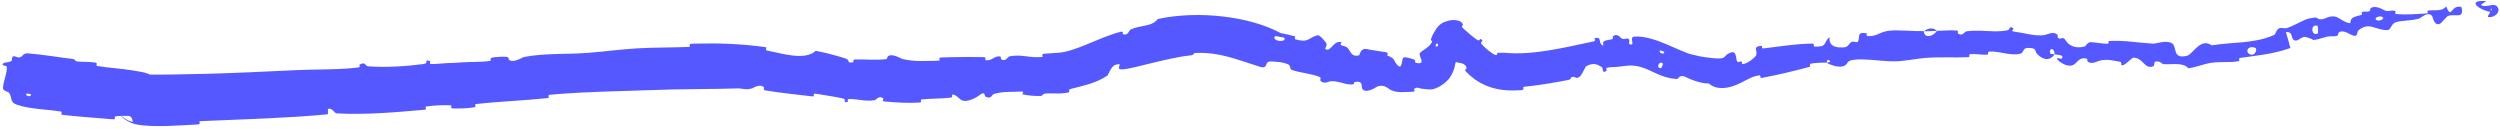 <?xml version="1.0" encoding="utf-8"?>
<svg xmlns="http://www.w3.org/2000/svg" fill="none" height="100%" overflow="visible" preserveAspectRatio="none" style="display: block;" viewBox="0 0 618 32" width="100%">
<path d="M7.029 13.21C10.5 13.465 14.79 14.208 17.823 14.557C18.845 14.674 18.314 15.087 19.057 15.184C20.549 15.37 22.126 15.204 23.71 15.497C24.214 15.595 23.538 16.227 24.071 16.315C27.028 16.804 29.754 16.917 32.628 17.385C33.123 17.468 33.637 17.552 34.171 17.64C34.458 17.684 34.688 17.723 35.042 17.793C35.381 17.871 35.721 17.907 36.604 18.233C37.031 18.492 37.849 18.418 39.455 20.438C40.174 21.404 40.504 22.99 40.158 21.82C39.971 21.275 39.417 20.306 38.713 19.693C38.183 19.198 37.5 18.844 37.248 18.741C36.943 18.608 36.688 18.53 36.508 18.483C36.373 18.447 36.262 18.425 36.171 18.408C35.974 18.374 35.929 18.373 35.866 18.368C35.754 18.36 35.765 18.368 35.782 18.372C36.073 18.419 36.903 18.434 37.587 18.442C38.985 18.458 40.498 18.445 41.961 18.428C44.909 18.393 47.897 18.327 50.877 18.25C58.282 18.057 65.819 17.695 73.413 17.327C78.075 17.099 83.809 17.293 88.604 16.668C89.164 16.594 88.785 16.031 88.888 15.975C90.512 15.108 90.044 16.336 91.152 16.412C95.55 16.709 100.397 16.395 104.57 15.846C106.342 15.611 104.464 14.581 106.312 15.098C106.44 15.133 106.035 15.792 106.53 15.821C107.652 15.885 109.746 15.611 110.609 15.594C112.259 15.566 112.555 15.537 114.11 15.423C116.261 15.271 118.823 15.384 121.114 15.064C121.603 14.994 120.904 14.404 121.677 14.235C122.436 14.066 124.538 13.957 125.23 14.055C125.942 14.151 125.684 14.677 125.817 14.783C126.92 15.676 129.205 14.142 129.511 14.085C132.181 13.605 134.683 13.445 137.14 13.365C139.841 13.277 142.479 13.285 145.24 13.075C149.255 12.768 153.505 12.194 157.35 11.963C161.911 11.695 165.819 11.784 170.319 11.604C170.793 11.586 170.217 10.845 170.798 10.823C171.445 10.798 172.088 10.779 172.732 10.764C178.265 10.642 183.73 10.889 189.184 11.646C189.794 11.733 188.968 12.349 189.573 12.475C193.31 13.215 198.979 15.065 201.64 12.566C202.666 12.758 203.784 12.982 204.915 13.284C206.281 13.672 207.813 14.025 209.079 14.493C210.436 14.984 209.019 15.596 210.773 15.418C211.168 15.377 210.702 14.712 211.293 14.696C213.762 14.625 216.473 14.917 218.953 14.635C219.455 14.576 219.329 14.007 219.473 13.908C220.676 13.103 222.653 14.483 223.093 14.584C226.41 15.337 228.852 15.027 231.955 15.008C232.678 15.004 231.817 14.254 232.508 14.222C233.228 14.191 233.951 14.166 234.682 14.147C237.541 14.075 240.433 14.051 243.209 14.127C243.986 14.149 243.322 14.846 243.697 14.889C245.35 15.067 245.61 13.816 247.192 13.94C247.527 13.964 247.392 14.533 247.458 14.588C248.49 15.454 249.19 14.024 249.429 13.971C252.481 13.265 254.629 14.464 257.654 14.063C258.019 14.014 257.147 13.365 258.177 13.273C259.2 13.182 260.236 13.112 261.28 13.065C265.699 12.91 271.165 9.416 276.922 7.888C277.965 7.596 277.421 8.358 277.508 8.395C278.876 8.977 279.101 7.478 279.435 7.317C280 7.051 280.59 6.869 281.179 6.728C283.201 6.244 285.027 6.233 286.229 4.698C296.144 2.542 308.937 4.024 316.567 8.17C317.767 8.398 318.959 8.668 320.137 8.989C320.28 9.026 319.927 9.653 320.21 9.725C323.582 10.624 323.07 9.502 325.645 8.724C326.307 8.533 327.704 10.453 327.817 10.603C328.266 11.147 327.446 11.966 327.61 12.091C328.942 13.096 329.577 9.846 331.633 10.441C331.695 10.465 331.257 10.969 331.41 11.077C331.886 11.414 332.476 11.338 332.927 11.691C333.24 11.938 333.453 12.262 333.657 12.585C334.09 13.31 334.549 14.043 335.936 13.688C336.188 13.613 336.248 11.738 337.953 12.152C338.633 12.339 341.741 12.733 342.611 12.909C343.478 13.105 342.826 13.654 342.885 13.685C345.23 14.658 344.3 14.916 345.493 16.153C346.721 17.366 346.434 14.549 346.929 14.244C347.421 13.945 349.193 14.572 349.649 14.772C350.099 14.981 349.566 15.389 349.967 15.499C350.275 15.582 350.528 15.623 350.734 15.633C351.541 15.636 351.497 15.125 351.33 14.698C351.156 14.253 350.956 13.749 350.949 13.53C350.607 12.731 353.115 12.134 353.968 10.408C354.201 9.949 353.609 10.173 353.732 9.727C353.983 8.836 354.392 8.17 354.821 7.473C355.294 6.7 356.108 5.559 357.794 5.211C358.285 4.932 361.117 4.562 361.635 6.059C361.705 6.26 361.045 6.45 361.672 6.992C362.603 7.797 364.136 9.208 365.182 9.878C365.957 10.37 365.721 9.046 366.415 9.988C366.721 10.405 365.687 10.179 366.29 10.931C366.765 11.523 368.019 12.61 368.904 13.185C369.125 13.33 369.327 13.44 369.482 13.518C370.233 13.866 370.087 13.069 370.167 13.062C370.594 13.023 372.039 13.066 372.172 13.061C378.919 13.689 386.514 11.798 393.994 10.228C394.591 10.096 394.074 9.493 394.164 9.466C396.204 8.841 394.859 10.895 396.373 11.281C395.968 9.942 396.851 10.05 398.31 9.744C399.014 9.599 398.577 9.103 398.636 9.042C399.645 8.127 400.487 9.142 400.682 9.348C401.346 10.029 402.013 9.327 402.501 9.571C402.557 9.598 402.61 9.637 402.659 9.69C403.131 10.229 402.045 10.964 403.412 11.016C403.857 10.551 402.828 9.172 404.008 9.055C408.79 8.662 415.219 12.812 418.181 13.451C421.138 14.24 422.123 14.173 423.874 14.415C427.07 14.675 425.87 13.726 427.673 13.054C429.436 12.279 429.043 14.748 429.429 15.193C429.836 15.623 430.024 15.04 430.455 15.215C430.872 15.379 430.248 15.885 430.965 15.817C430.999 15.813 431.037 15.809 431.079 15.803C431.933 15.67 433.962 14.203 434.135 13.616C434.484 12.369 433.162 11.468 435.509 11.329C435.645 11.322 435.367 12.027 435.879 11.971C439.898 11.511 444.038 10.797 448.062 10.775C448.615 10.773 448.204 11.516 448.524 11.523C451.857 11.628 450.565 10.591 452.294 9.146C452.018 10.902 453.098 11.862 455.594 11.726C457.097 11.648 456.798 10.911 457.751 10.331C458.037 10.156 459.134 10.624 459.309 10.261C459.893 9.076 458.835 7.821 461.455 8.227C461.569 8.247 461.236 8.896 461.628 8.918C463.895 9.048 464.357 8.096 466.353 7.7C466.587 7.651 466.857 7.609 467.146 7.577C469.213 7.358 473.103 7.758 475.569 7.696C475.669 9.633 477.936 9.021 478.8 7.629C480.41 7.582 482.133 7.418 483.698 7.546C484.232 7.59 483.902 8.164 483.972 8.222C485.033 9.138 485.687 7.821 486.033 7.762C488.502 7.382 490.676 7.705 492.896 7.74C494.053 7.758 495.222 7.705 496.471 7.445C496.599 7.418 496.89 6.082 497.791 7.126C497.848 7.198 496.626 7.731 498.308 7.892C499.995 8.05 503.081 9.053 505.455 8.663C506.03 8.568 507.548 7.619 508.596 8.575C508.736 8.705 508.535 9.074 508.733 9.309C509.376 10.056 509.878 8.734 510.609 9.955C511.304 11.12 512.902 12.107 515.159 11.536C515.251 11.51 515.349 11.481 515.454 11.45C515.519 11.428 516.119 10.367 516.852 10.415C518.028 10.492 519.684 10.787 520.913 10.822C521.498 10.838 521.147 10.155 521.249 10.146C525.204 9.899 527.991 10.543 532.227 10.791C533.01 10.838 535.22 9.905 536.734 10.598C538.399 11.353 536.76 14.693 540.577 13.805C541.385 13.614 542.277 12.329 543.357 11.47C544.329 10.71 545.401 10.28 546.742 11.214C552.021 10.328 557.187 10.88 562.226 8.611C562.461 8.506 562.829 7.172 563.353 7.007C564.135 6.765 564.753 7.111 565.324 6.925C567.033 6.384 568.448 5.447 570.053 4.797C570.742 4.545 571.427 4.436 572.126 4.354C573.048 4.258 572.796 4.857 573.881 4.764C574.969 4.675 575.626 3.865 577.14 4.088C578.282 4.26 579.534 5.677 581.017 5.739C580.959 4.244 581.971 4.194 583.758 3.669C584.098 3.567 583.69 3.075 583.849 3C584.503 2.684 585.15 3.071 585.771 2.735C585.923 2.654 585.896 2.144 586.019 2.049C587.034 1.224 588.902 2.251 589.217 2.431C590.432 3.112 590.933 2.415 591.855 2.655C592.772 2.897 591.46 3.355 592.51 3.47C594.699 3.707 597.476 3.455 599.679 3.347C600.558 3.301 599.918 2.656 600.043 2.634C601.848 2.353 603.727 2.971 604.658 1.557C606.077 4.898 605.748 1.352 608.17 1.672C608.244 1.681 608.313 1.694 608.384 1.71C608.581 1.755 608.886 3.231 608.258 3.625L608.28 3.624C608.245 3.647 608.205 3.667 608.163 3.683C607.384 3.971 606.173 3.52 605.102 3.963C604.855 4.066 603.46 5.706 603.267 5.811C601.736 6.639 601.362 4.176 601.272 4.044C600.241 2.632 598.535 4.413 598.064 4.557C595.923 5.218 594.057 4.984 592.269 5.477C591.082 5.799 591.094 7.427 590.147 7.439C587.047 7.478 585.812 5.29 583.035 7.464C582.449 7.929 583.193 9.651 580.865 8.431C580.722 8.353 578.964 7.212 578.088 8.1C577.981 8.212 578.025 8.728 577.871 8.785C576.862 9.157 576.104 8.812 575.01 9.125C573.952 9.434 572.511 9.898 571.722 9.886C571.65 9.878 571.576 9.844 571.701 9.719C571.157 9.571 570.332 9.209 569.998 9.146C568.817 8.904 568.117 10.43 567.136 9.937C566.16 9.436 566.961 7.771 565.077 7.933C565.493 9.214 565.823 10.565 566.184 11.873C562.026 13.367 557.799 13.737 553.739 14.317C553.236 14.389 553.845 15.042 553.299 15.137C550.986 15.529 548.951 15.182 546.611 15.529C545.625 15.675 544.607 15.992 543.54 16.289C542.675 16.537 541.815 16.773 540.964 16.887C539.767 15.386 537.028 15.977 534.996 15.86C534.284 15.82 534.341 15.408 533.829 15.279C531.94 14.797 532.825 16.15 532.307 16.367C530.073 17.285 529.883 14.209 527.273 14.257C527.13 14.259 525.418 15.873 525.169 15.969C523.667 16.603 524.933 15.393 524.005 15.251C522.313 14.987 521.144 14.559 519.139 14.962C518.56 15.082 517.118 16.044 516.07 15.211C515.928 15.102 516.029 14.563 515.915 14.527C515.592 14.429 515.306 14.393 515.091 14.405C513.707 14.452 513.432 15.711 512.308 16.131C510.96 16.63 509.108 15.287 508.756 14.913C507.816 13.947 509.57 14.611 509.637 14.528C510.375 13.563 508.956 13.621 507.91 13.434C507.913 11.756 506.437 11.714 506.825 13.247C506.87 13.414 507.705 13.338 507.91 13.434C506.826 14.979 505.185 15.027 503.576 13.332C502.819 12.54 503.676 11.773 501.146 11.853C500.001 11.894 500.341 13.077 499.327 13.31C497.31 13.776 494.899 12.892 492.769 12.755C492.455 12.735 492.15 12.73 491.856 12.746C491.01 12.793 491.822 13.436 491.245 13.491C489.724 13.641 488.377 13.171 486.848 13.439C486.71 13.464 487.06 14.117 486.585 14.134C482.992 14.283 479.833 14.037 476.003 14.314C474.155 14.445 470.852 15.094 468.807 15.152C468.13 15.173 467.414 15.16 466.664 15.12C463.728 14.945 460.566 14.477 458.28 14.777C456.435 15.017 456.873 15.657 456.117 16.149C454.651 17.097 451.916 15.739 451.532 15.535C451.519 15.526 453.065 15.247 452.207 14.976C451.665 14.312 451.548 15.531 451.532 15.535C451.284 15.389 448.178 15.551 447.589 15.765C447.267 15.875 447.53 16.471 447.362 16.517C443.373 17.586 439.455 18.538 435.3 19.294C435.225 19.301 435.161 18.596 434.986 18.619C433.786 18.769 432.871 19.146 432.018 19.618C430.906 20.172 429.873 20.762 428.578 21.221C426.077 22.113 423.818 21.921 422.414 20.63C420.481 20.685 417.915 19.674 416.603 18.995C415.28 18.324 414.728 19.559 414.591 19.551C410.532 19.238 408.797 17.587 405.819 16.624C404.9 16.326 403.476 16.113 402.496 16.224C401.754 16.274 401.04 16.362 400.48 16.45C399.192 16.658 398.351 16.436 397.13 16.813C396.966 16.864 397.223 17.439 397.175 17.47C395.907 18.394 396.338 16.834 396.006 16.617C394.79 15.845 394.009 15.459 392.223 16.289C391.806 16.48 391.001 18.835 390.238 19.137C389.237 19.525 389.461 18.691 388.403 19.123C388.311 19.16 388.442 19.613 387.749 19.752C384.525 20.384 380.888 21.022 376.778 21.451C376.21 21.502 377.01 22.191 376.169 22.272C373.211 22.497 368.849 22.59 364.592 19.624C363.672 18.944 363.022 18.337 362.44 17.759C361.837 17.147 362.586 17.086 362.544 16.85C362.302 15.422 360.364 15.554 360.181 15.436C358.713 14.466 357.495 13.543 356.969 13.195C356.854 13.113 356.801 13.078 356.922 13.097C357.046 13.107 357.368 13.207 358.088 13.16C358.784 13.133 359.936 12.736 360.6 12.159C361.282 11.594 361.501 11.122 361.588 10.924C361.07 11.732 360.685 13.104 359.77 15.672C359.667 15.893 359.689 16.938 358.789 18.556C358.046 20.159 355.161 22.347 353.156 22.099C353.034 22.092 352.144 22.04 351.143 21.88C350.673 21.655 350.07 21.532 349.524 22.025C349.459 22.081 350.231 22.721 348.925 22.693C347.628 22.664 345.515 23.087 343.794 22.251C343.239 21.988 342.069 20.631 340.332 21.46C340.243 21.533 337.329 23.48 336.659 21.728C336.554 21.436 337.015 19.833 334.899 20.283C334.486 20.366 335.099 20.887 334.043 20.893C333.236 20.895 332.332 20.649 331.347 20.384C330.515 20.165 329.656 19.984 328.769 20.117C328.453 20.163 327.016 20.936 326.374 19.865C326.271 19.697 326.681 19.222 326.228 19.037C324.083 18.157 321.72 18.061 319.461 17.335C318.655 17.081 319.211 16.238 318.363 15.879C317.776 15.631 316.75 15.343 315.842 15.305C315.086 15.25 314.469 15.182 314 15.199C312.535 15.229 313.545 17.053 311.594 16.551C304.868 14.421 301.457 12.903 295.564 13.087C294.742 13.125 295.443 13.589 294.258 13.7C291.479 13.963 287.441 14.91 283.696 15.839C281.632 16.331 279.707 16.865 278.135 17.075C274.75 17.58 278.327 15.281 275.822 15.992C274.601 16.352 274.022 18.492 273.748 18.678C271.069 20.491 268.451 21.004 264.64 22.003C263.832 22.193 264.759 22.73 264.044 22.879C263.271 23.034 262.454 23.109 261.626 23.116C260.513 23.106 259.39 23.03 258.344 23.136C257.66 23.207 257.822 23.72 257.191 23.725C255.676 23.746 254.306 23.65 252.73 23.309C252.586 23.278 253.465 22.541 252.3 22.628C250.412 22.773 247.967 22.534 245.742 23.212C245.086 23.414 245.145 24.611 243.63 23.89C243.312 23.738 243.609 22.287 241.992 23.626C241.728 23.853 238.93 25.667 237.484 24.625C237.096 24.354 236.127 23.206 235.33 23.405C235.22 23.436 235.677 24.07 234.999 24.144C234.946 24.15 234.892 24.155 234.838 24.16C232.575 24.389 230.207 24.356 227.875 24.566C227.239 24.624 228.192 25.283 227.241 25.349C224.629 25.53 221.342 25.349 218.752 25.092C217.797 24.996 218.469 24.459 218.401 24.398C217.306 23.403 216.616 24.697 216.236 24.763C213.897 25.151 212.135 24.457 209.92 24.466C209.302 24.464 209.692 25.121 209.565 25.167C208.249 25.612 209.285 24.566 208.487 24.375C206.804 23.96 204.95 23.728 202.903 23.357C202.459 23.279 201.987 23.213 201.521 23.156C200.836 23.075 201.488 23.916 200.87 23.836C197.216 23.398 193.078 22.987 189.23 22.356C188.504 22.237 188.996 21.705 188.85 21.569C187.842 20.615 186.226 21.759 185.867 21.86C184.225 22.321 183.615 21.806 182.178 21.856C179.267 21.964 176.069 21.981 172.903 22.014C168.416 22.047 163.915 22.156 159.957 22.301C151.904 22.61 145.428 22.652 137.9 23.258C137.243 23.311 136.56 23.37 135.85 23.437C135.318 23.486 135.91 24.186 135.457 24.238C129.504 24.878 123.635 25.046 117.664 25.725C117.177 25.779 117.936 26.427 117.155 26.538C115.544 26.771 113.5 26.891 111.849 26.793C111.047 26.746 112.065 26.06 111.258 26.025C109.368 25.944 107.366 26.048 105.46 26.308C104.648 26.42 105.934 27.044 104.874 27.134C97.652 27.76 90.564 28.42 83.183 28.023C82.681 27.996 82.129 26.566 81.084 26.924C81.033 27.335 81.072 27.812 81.069 28.249C71.244 29.177 61.43 29.44 51.506 29.866C50.79 29.896 50.106 29.926 49.45 29.956C48.989 29.978 49.826 30.711 48.935 30.756C46.436 30.884 43.971 31.064 41.474 31.138C40.233 31.174 38.967 31.186 37.611 31.138C36.911 31.11 36.319 31.087 35.214 30.98C35.029 30.962 34.88 30.946 34.623 30.913C34.483 30.895 34.333 30.873 34.162 30.844C33.986 30.814 33.676 30.757 33.344 30.667C33.221 30.635 32.868 30.535 32.566 30.417C32.235 30.284 31.93 30.175 31.272 29.774C30.976 29.588 30.664 29.361 30.359 29.094C30.07 28.848 29.62 28.38 29.326 27.972C28.705 27.147 28.358 26.203 28.258 25.856C28.048 25.066 28.376 26.525 29.053 27.478C29.221 27.731 29.419 27.988 29.613 28.207C29.77 28.384 29.933 28.549 30.096 28.698C30.413 28.992 30.78 29.253 30.955 29.363C31.888 29.933 32.169 29.951 32.416 30.037C32.62 30.091 32.744 30.108 32.797 30.109C32.922 30.114 32.899 30.082 32.855 30.052C32.809 30.021 32.779 29.86 32.747 29.66C32.61 29.228 32.449 28.616 31.461 28.644C31.215 28.652 28.974 28.588 28.399 28.831C28.319 28.868 28.644 29.542 27.955 29.491C23.718 29.121 20.366 28.938 15.506 28.395C14.751 28.29 15.587 27.656 15.068 27.575C11.387 26.99 7.558 27.002 4.353 25.948C2.163 25.227 3.212 24.186 2.186 22.873C2.015 22.684 0.717 22.471 0.734 21.793C0.8 20.094 1.715 18.356 1.71 16.534C1.725 16.145 -0.185 16.286 1.047 15.519C1.141 15.47 2.481 15.351 2.82 15.078C3.079 14.892 2.764 14.156 3.271 13.945C3.778 13.733 4.187 14.37 4.961 14.144C5.775 13.918 5.545 13.103 7.029 13.21ZM411.096 15.764C410.173 14.747 409.215 16.947 410.633 16.838C410.703 16.831 411.144 15.815 411.096 15.764ZM557.533 11.845C555.744 11.1 554.887 12.782 556.158 13.413C557.468 14.028 558.094 12.064 557.533 11.845ZM572.892 6.371C570.997 5.794 571.345 9.182 572.978 8.251C573.078 8.199 573.006 6.406 572.892 6.371ZM7.62 23.279C7.609 23.246 6.617 23.087 6.604 23.116C5.983 23.802 7.939 24.116 7.62 23.279ZM588.911 4.201C588.299 3.781 586.687 4.422 587.44 4.943C588.04 5.362 589.67 4.723 588.911 4.201ZM355.078 10.773C355.038 10.778 354.761 11.421 354.954 11.481C355.579 11.665 355.751 10.689 355.078 10.773ZM615.952 3.009C612.88 2.574 609.604 -0.011 614.352 0.261C615.178 0.331 612.547 1.132 613.603 1.396C614.177 1.54 614.696 1.486 615.214 1.387C615.473 1.338 615.734 1.277 616.031 1.24C616.181 1.223 616.334 1.208 616.548 1.234C616.664 1.254 616.776 1.267 616.976 1.369C617.074 1.422 617.202 1.502 617.337 1.66C617.481 1.824 617.608 2.111 617.621 2.365C617.648 2.705 617.528 2.991 617.432 3.152C617.332 3.32 617.242 3.417 617.164 3.498C617.012 3.65 616.896 3.734 616.788 3.808C616.575 3.95 616.395 4.035 616.209 4.102C615.843 4.232 615.474 4.268 615.06 4.212C614.893 4.188 615.117 3.746 615.435 3.236C615.591 2.981 615.771 2.706 615.89 2.461C615.948 2.341 615.992 2.223 615.974 2.151C615.965 2.117 615.936 2.093 615.879 2.125C615.824 2.151 615.728 2.276 615.716 2.451C615.694 2.676 615.827 2.876 615.873 2.93C615.923 2.993 615.943 3.009 615.955 3.016C615.954 3.014 615.953 3.012 615.952 3.009ZM411.393 12.822C411.381 12.784 410.476 12.436 410.444 12.459C409.702 13.005 411.517 13.702 411.393 12.822ZM317.443 9.31C317.419 9.277 316.979 9.199 316.47 9.13C315.963 9.061 315.34 8.883 315.293 8.906C314.514 9.389 315.441 10.075 316.369 10.119C317.135 10.156 317.824 9.939 317.443 9.31ZM475.612 7.745C476.613 6.903 477.888 6.724 478.795 7.629C477.736 7.645 476.674 7.712 475.612 7.745Z" fill="#5557FF" id="Vector 83"/>
</svg>